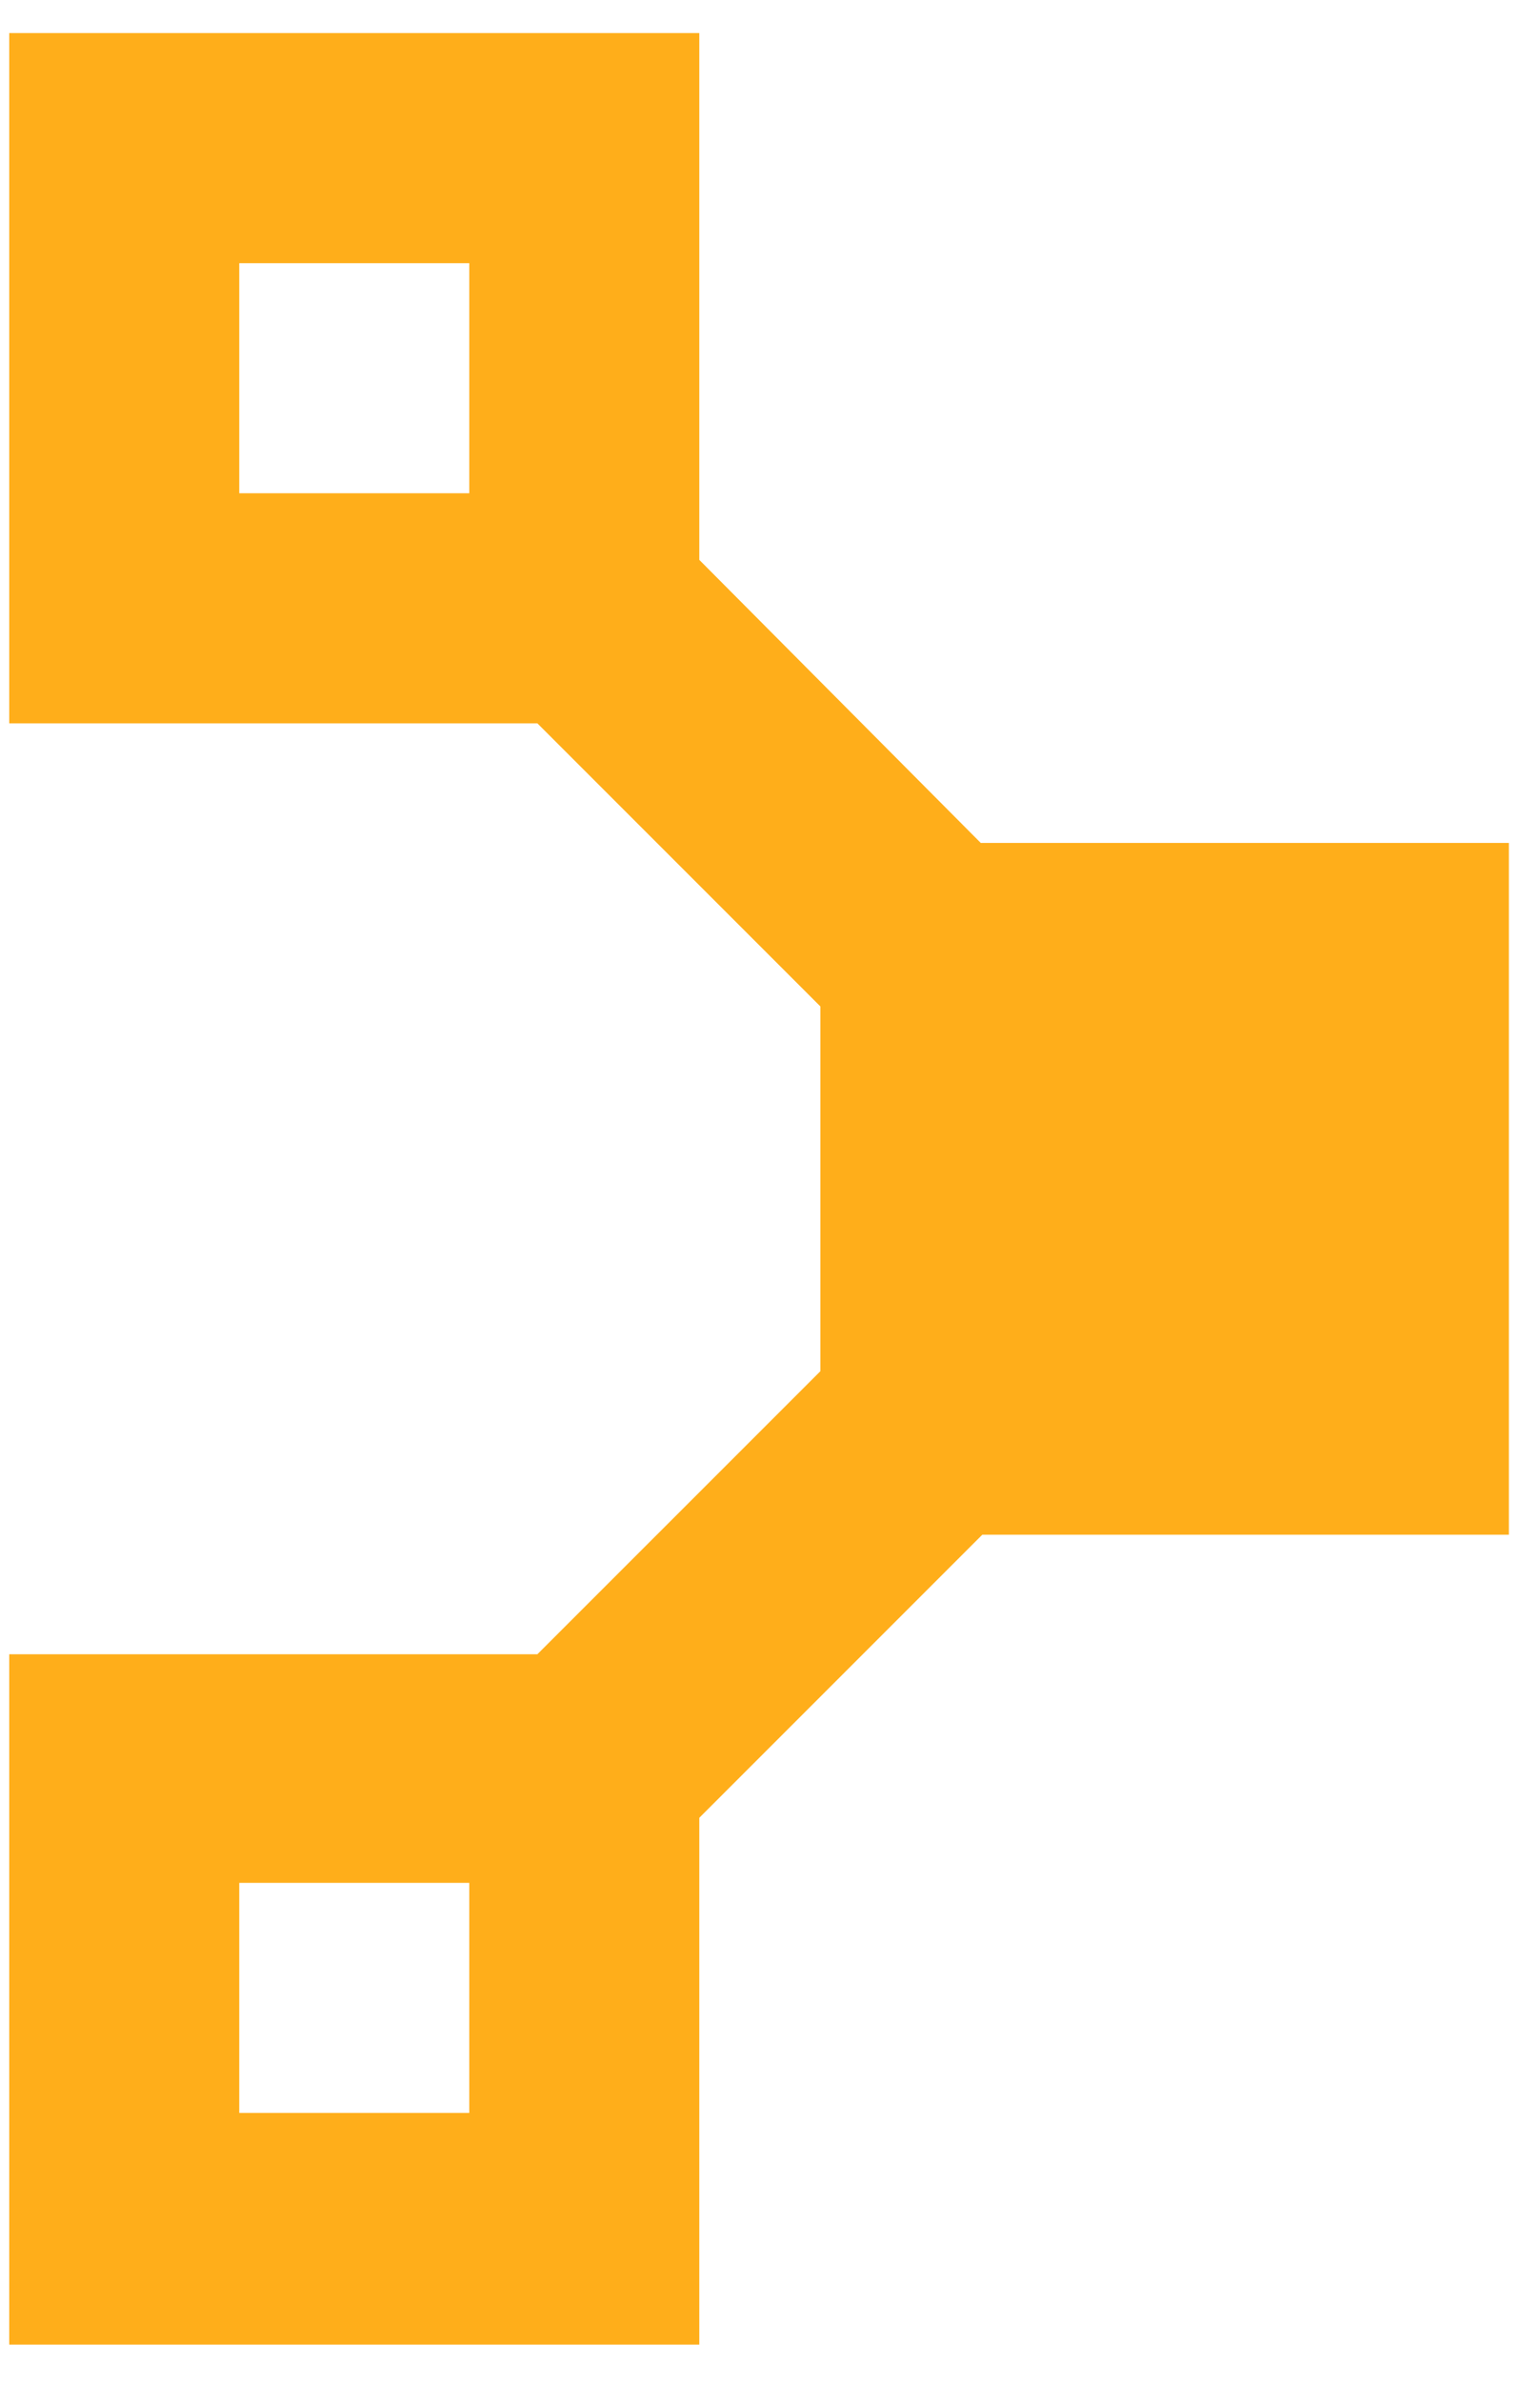<svg width="33" height="51" viewBox="0 0 33 51" fill="none" xmlns="http://www.w3.org/2000/svg">
<g id="Group">
<path id="Vector" d="M32.333 32.843V18.057H21.016L14.985 11.993V0.708H0.198V15.495H11.515L17.579 21.559V29.374L11.515 35.437H0.198V50.224H14.985V38.94L21.049 32.876H32.333V32.843ZM5.127 5.637H10.056V10.566H5.127V5.637ZM10.056 45.263H5.127V40.334H10.056V45.263Z" fill="#FFAE1A"/>
</g>
</svg>
